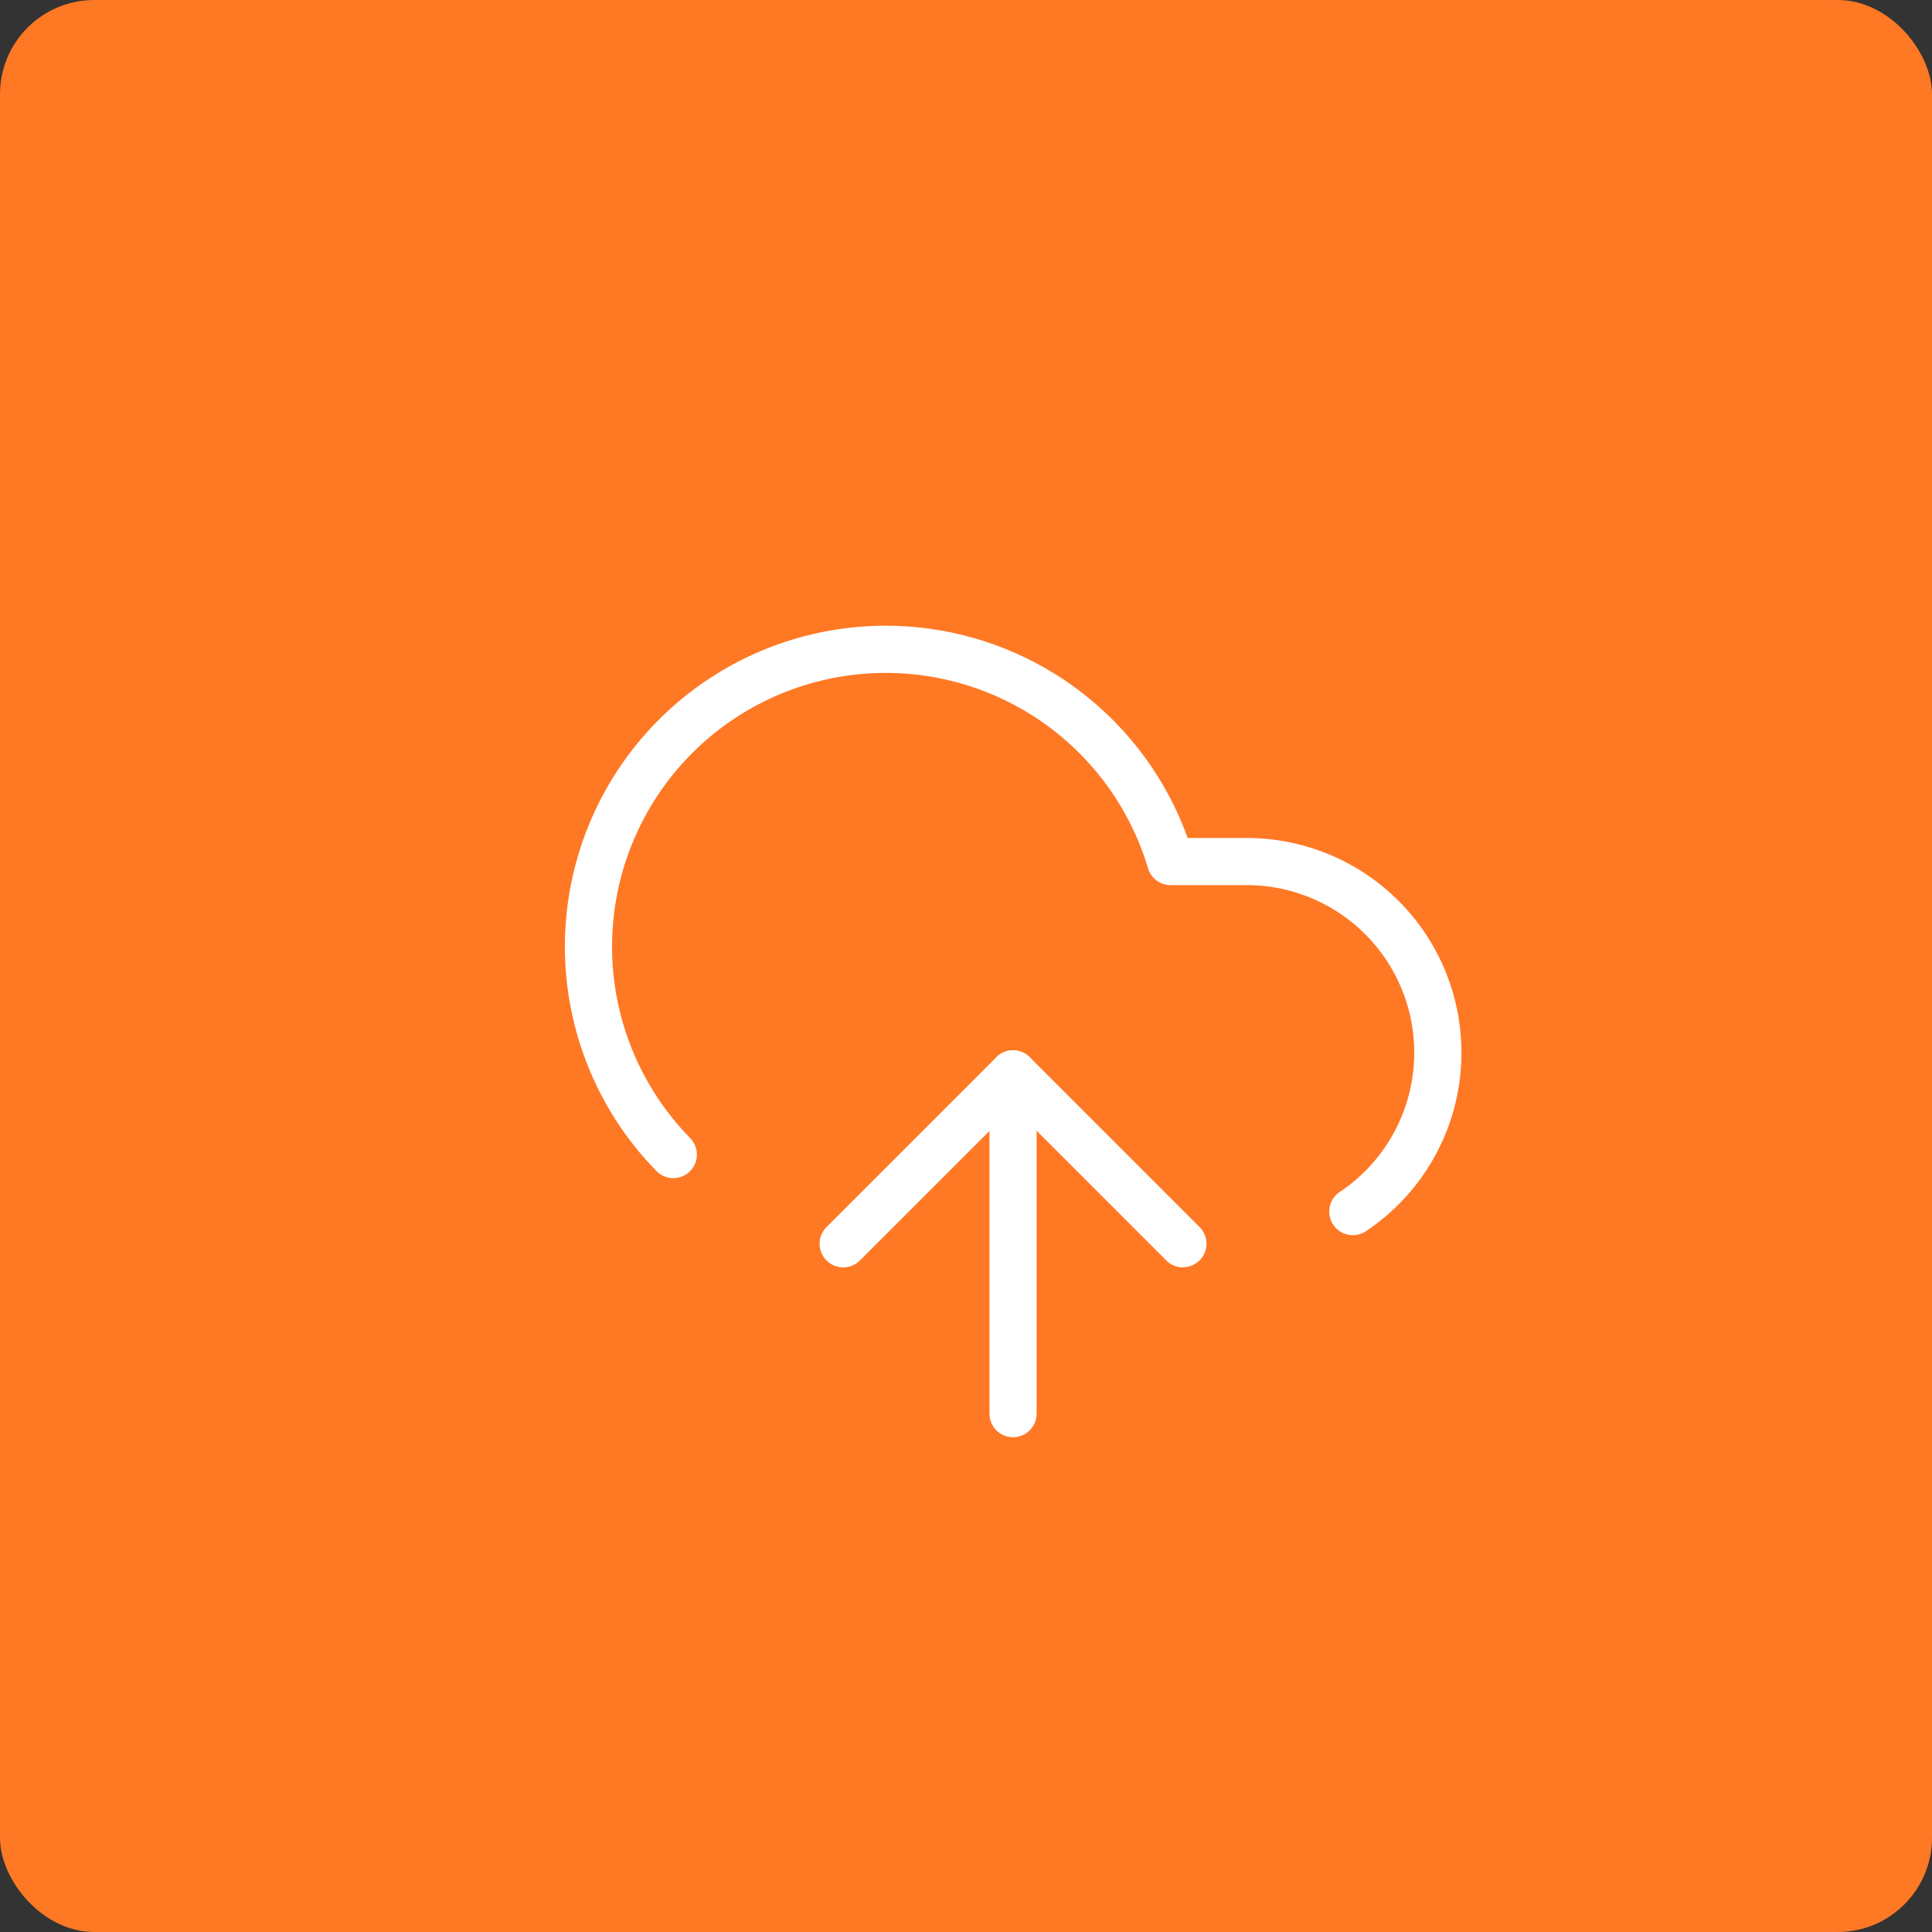 <?xml version="1.0"?>
<svg xmlns="http://www.w3.org/2000/svg" width="82" height="82" viewBox="0 0 82 82">
  <rect x="0" y="0" width="82" height="82" fill="#333333" stroke="none"/>
  <g id="icon-demat" transform="translate(-1052 -3686)">
    <rect id="Rectangle_7397" data-name="Rectangle 7397" width="82" height="82" rx="4" transform="translate(1052 3686)" fill="#ff7824"/>
    <g id="Groupe_419" data-name="Groupe 419" transform="translate(1074.974 3710.557)">
      <path id="Trac&#xE9;_7065" data-name="Trac&#xE9; 7065" d="M12,28.42a1,1,0,0,1-1-1V13a1,1,0,0,1,2,0V27.42A1,1,0,0,1,12,28.42Z" transform="translate(8.023 8.023)" fill="#fff"/>
      <path id="Trac&#xE9;_7066" data-name="Trac&#xE9; 7066" d="M34.444,27.867a1,1,0,0,1-.556-1.832A7.111,7.111,0,0,0,29.937,13.01H26.71a1,1,0,0,1-.958-.714A11.617,11.617,0,1,0,6.318,23.746a1,1,0,0,1-1.429,1.4A13.618,13.618,0,1,1,27.434,11.01h2.5A9.111,9.111,0,0,1,35,27.7,1,1,0,0,1,34.444,27.867Z" transform="translate(0 0)" fill="#fff"/>
      <path id="Trac&#xE9;_7067" data-name="Trac&#xE9; 7067" d="M22.42,21.21a1,1,0,0,1-.707-.293l-6.5-6.5-6.5,6.5A1,1,0,0,1,7.293,19.5l7.21-7.21a1,1,0,0,1,1.414,0l7.21,7.21a1,1,0,0,1-.707,1.707Z" transform="translate(4.813 8.023)" fill="#fff"/>
    </g>
  </g>
</svg>
